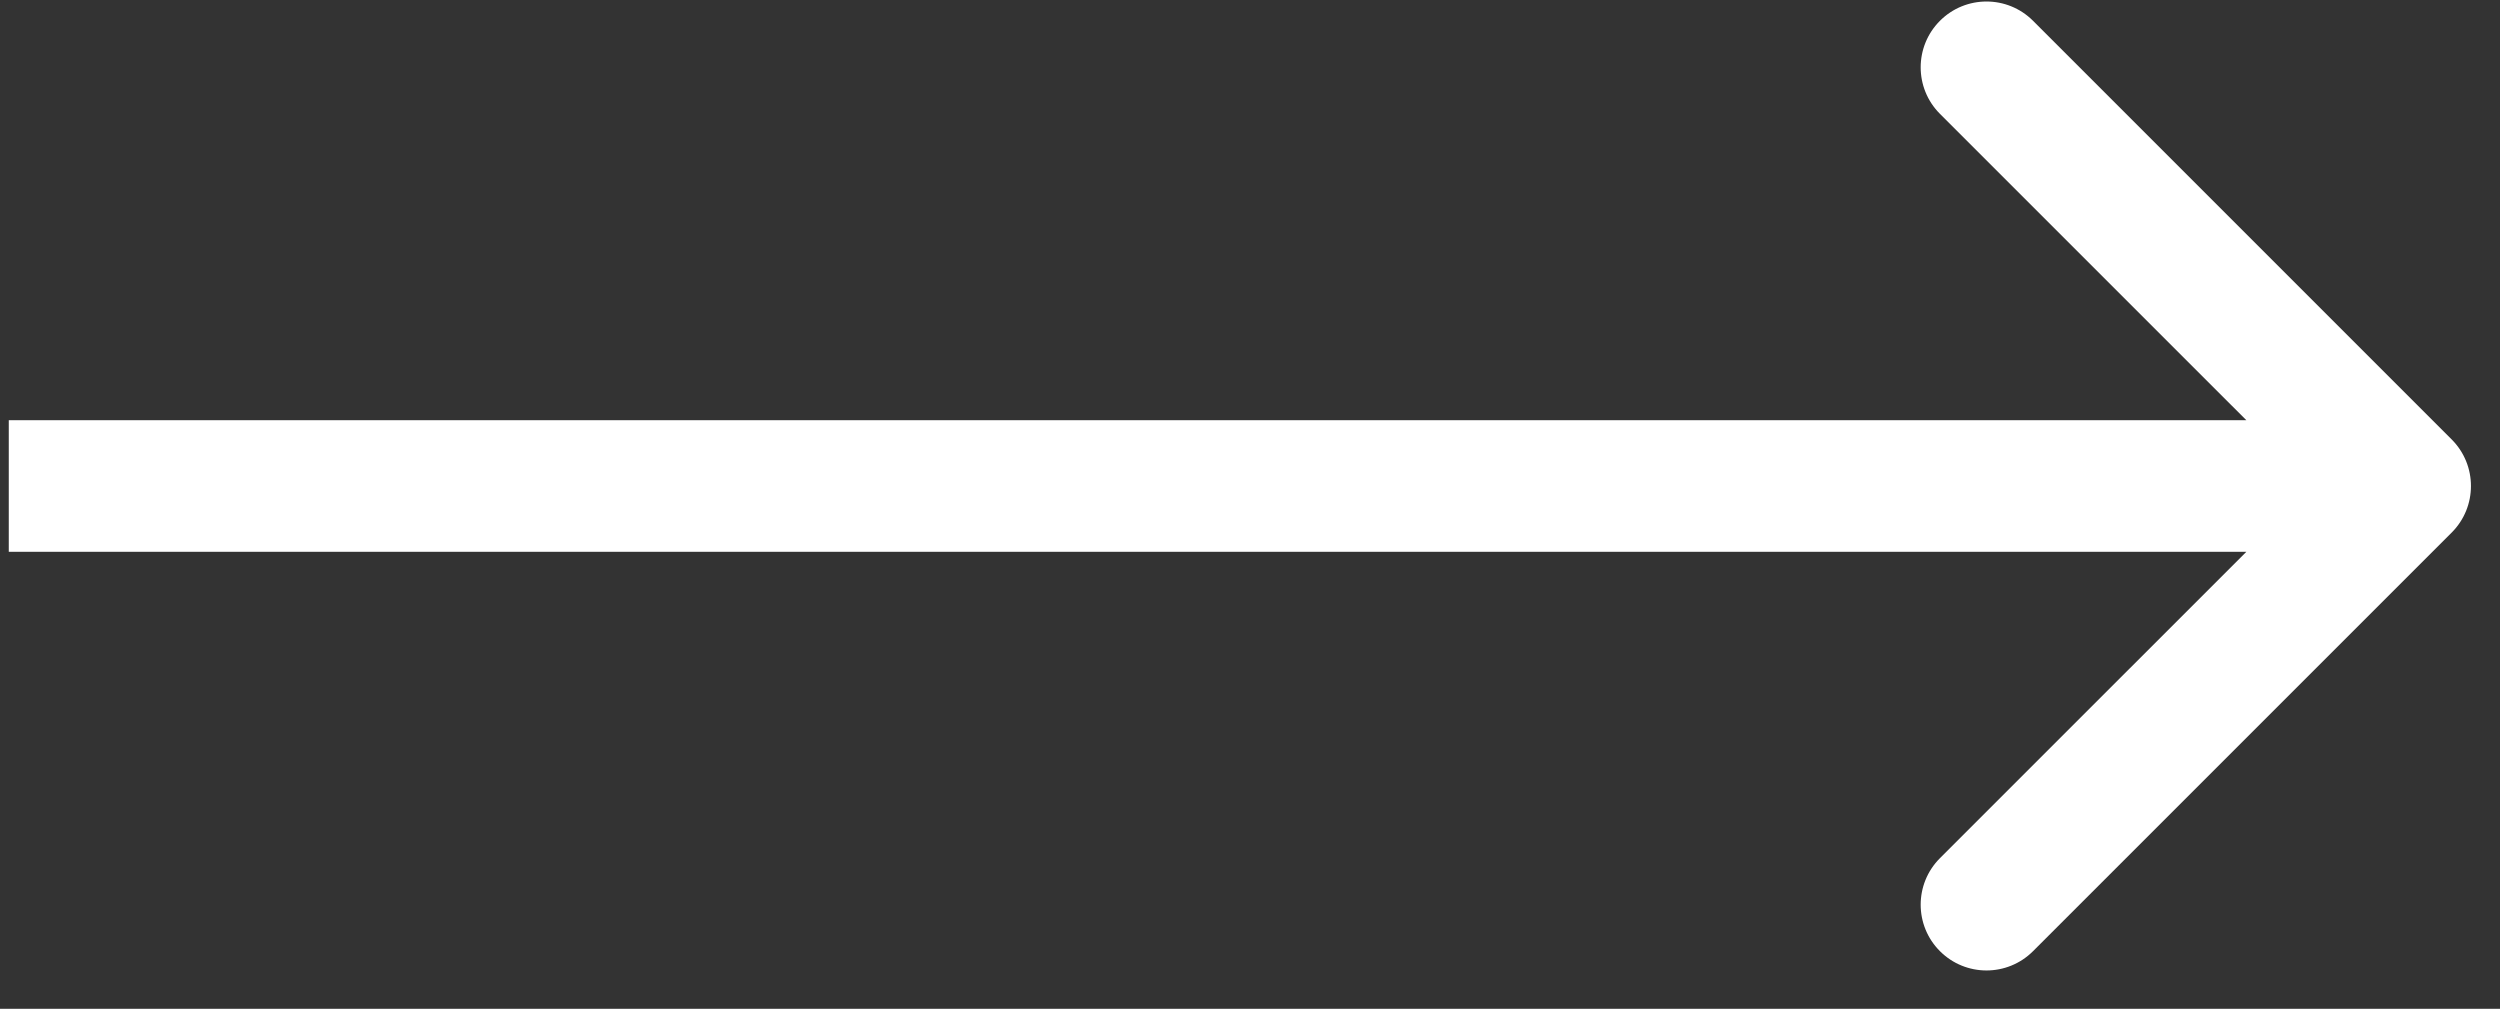 <?xml version="1.0" encoding="UTF-8"?>
<svg xmlns="http://www.w3.org/2000/svg" width="57" height="23" viewBox="0 0 57 23" fill="none">
  <rect x="0" y="0" width="57" height="23" fill="#333333" stroke="none"/>
  <path d="M55.899 12.142C56.484 11.556 56.484 10.606 55.899 10.02L46.353 0.474C45.767 -0.112 44.817 -0.112 44.231 0.474C43.645 1.06 43.645 2.01 44.231 2.596L52.717 11.081L44.231 19.566C43.645 20.152 43.645 21.102 44.231 21.687C44.817 22.273 45.767 22.273 46.353 21.687L55.899 12.142ZM0.2 12.581H54.838V9.581H0.2V12.581Z" fill="white"></path>
</svg>
